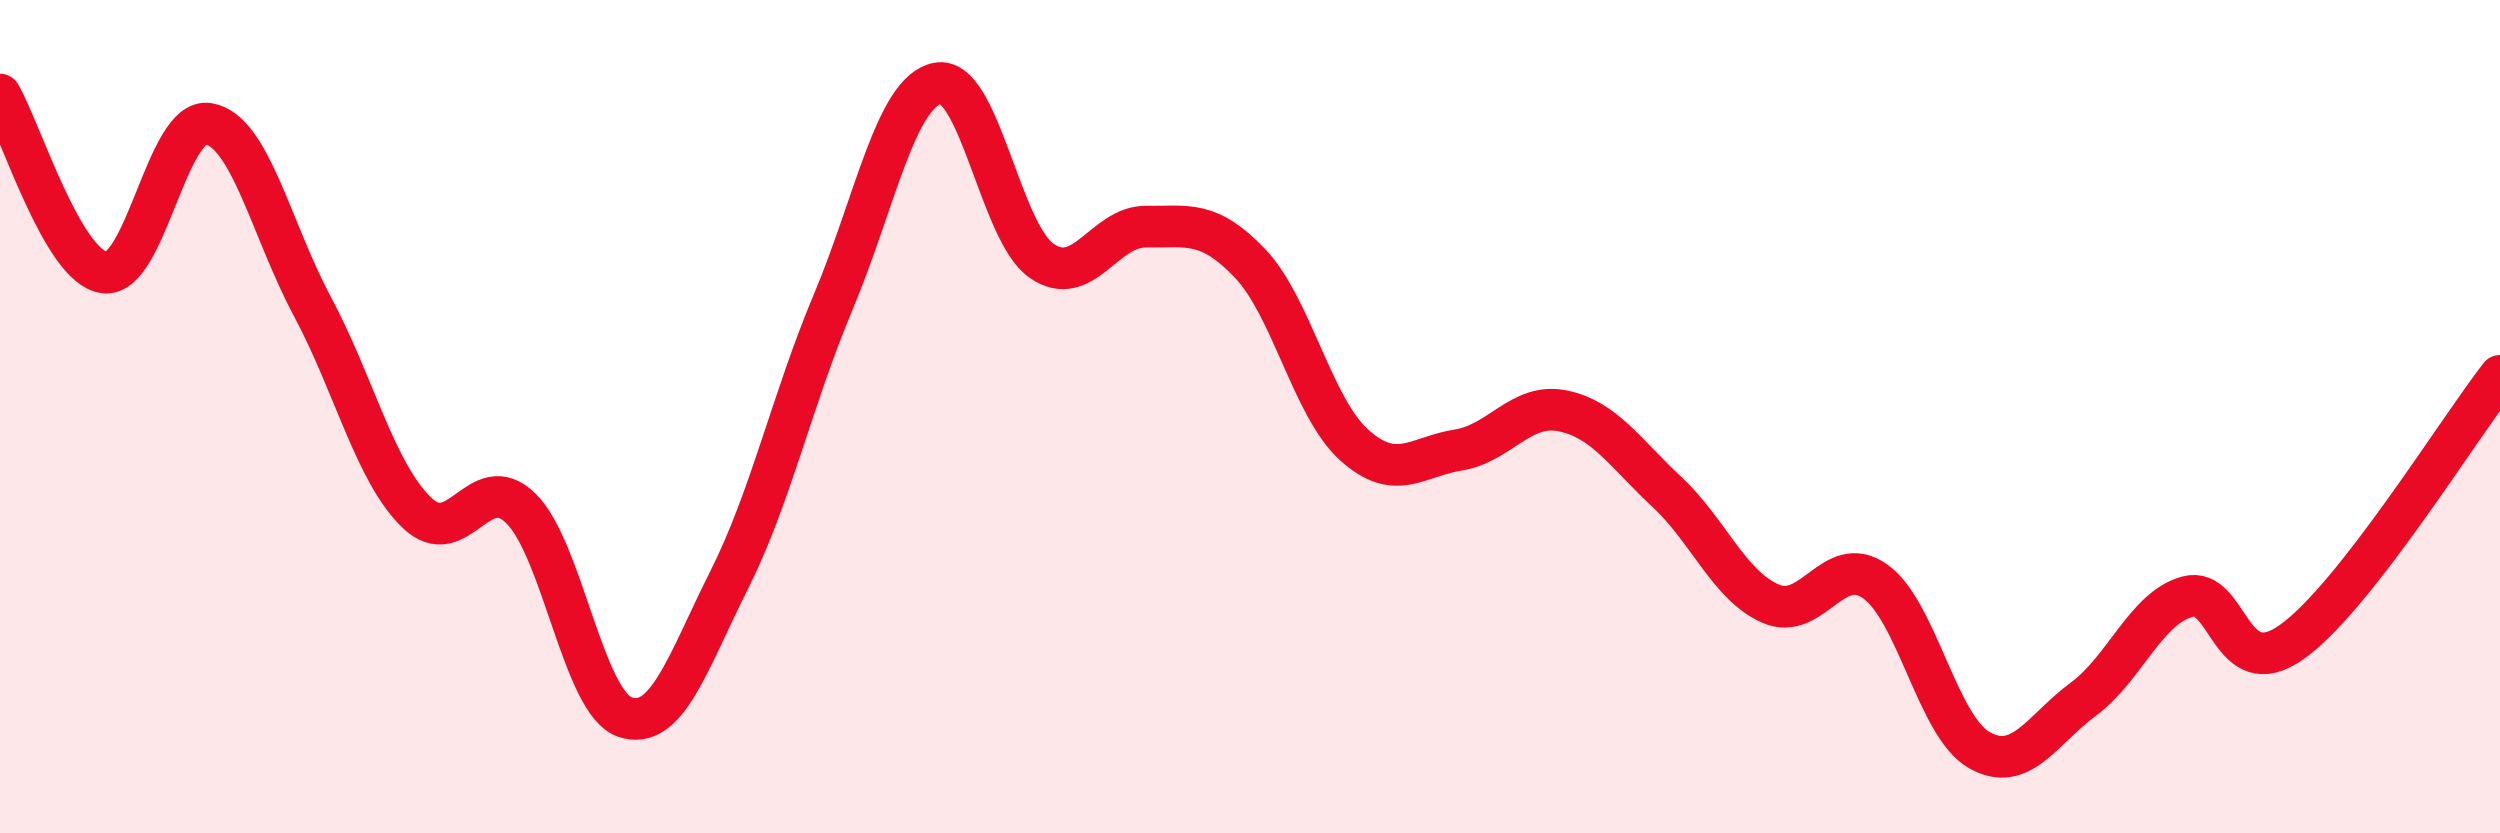 
    <svg width="60" height="20" viewBox="0 0 60 20" xmlns="http://www.w3.org/2000/svg">
      <path
        d="M 0,2.27 C 0.5,3.12 1.5,6.4 2.5,6.54 C 3.5,6.68 4,2.81 5,2.97 C 6,3.13 6.5,5.49 7.5,7.36 C 8.5,9.23 9,11.33 10,12.3 C 11,13.27 11.5,11.22 12.5,12.2 C 13.5,13.18 14,16.87 15,17.21 C 16,17.55 16.5,15.91 17.5,13.92 C 18.5,11.93 19,9.62 20,7.24 C 21,4.86 21.5,2.2 22.5,2 C 23.5,1.8 24,5.57 25,6.26 C 26,6.95 26.5,5.43 27.5,5.44 C 28.5,5.45 29,5.27 30,6.32 C 31,7.37 31.5,9.78 32.5,10.68 C 33.5,11.58 34,10.96 35,10.8 C 36,10.64 36.5,9.66 37.5,9.86 C 38.5,10.06 39,10.87 40,11.8 C 41,12.73 41.5,14.06 42.5,14.49 C 43.5,14.92 44,13.25 45,13.95 C 46,14.65 46.5,17.43 47.5,18 C 48.5,18.57 49,17.52 50,16.78 C 51,16.04 51.5,14.59 52.5,14.32 C 53.5,14.05 53.5,16.47 55,15.41 C 56.5,14.35 59,10.3 60,9.02L60 20L0 20Z"
        fill="#EB0A25"
        opacity="0.1"
        stroke-linecap="round"
        stroke-linejoin="round"
      />
      <path
        d="M 0,2.27 C 0.5,3.12 1.5,6.4 2.5,6.54 C 3.5,6.68 4,2.81 5,2.97 C 6,3.13 6.5,5.49 7.5,7.36 C 8.5,9.23 9,11.33 10,12.3 C 11,13.27 11.5,11.22 12.5,12.2 C 13.5,13.18 14,16.87 15,17.21 C 16,17.55 16.5,15.91 17.5,13.92 C 18.5,11.93 19,9.62 20,7.24 C 21,4.86 21.5,2.2 22.5,2 C 23.5,1.8 24,5.57 25,6.26 C 26,6.95 26.5,5.43 27.5,5.44 C 28.5,5.45 29,5.27 30,6.32 C 31,7.37 31.5,9.78 32.5,10.68 C 33.5,11.58 34,10.96 35,10.8 C 36,10.64 36.5,9.66 37.5,9.86 C 38.5,10.06 39,10.87 40,11.8 C 41,12.73 41.5,14.06 42.5,14.49 C 43.5,14.92 44,13.25 45,13.95 C 46,14.65 46.5,17.43 47.5,18 C 48.5,18.57 49,17.52 50,16.78 C 51,16.04 51.5,14.59 52.5,14.32 C 53.5,14.05 53.5,16.47 55,15.41 C 56.5,14.35 59,10.3 60,9.02"
        stroke="#EB0A25"
        stroke-width="1"
        fill="none"
        stroke-linecap="round"
        stroke-linejoin="round"
      />
    </svg>
  